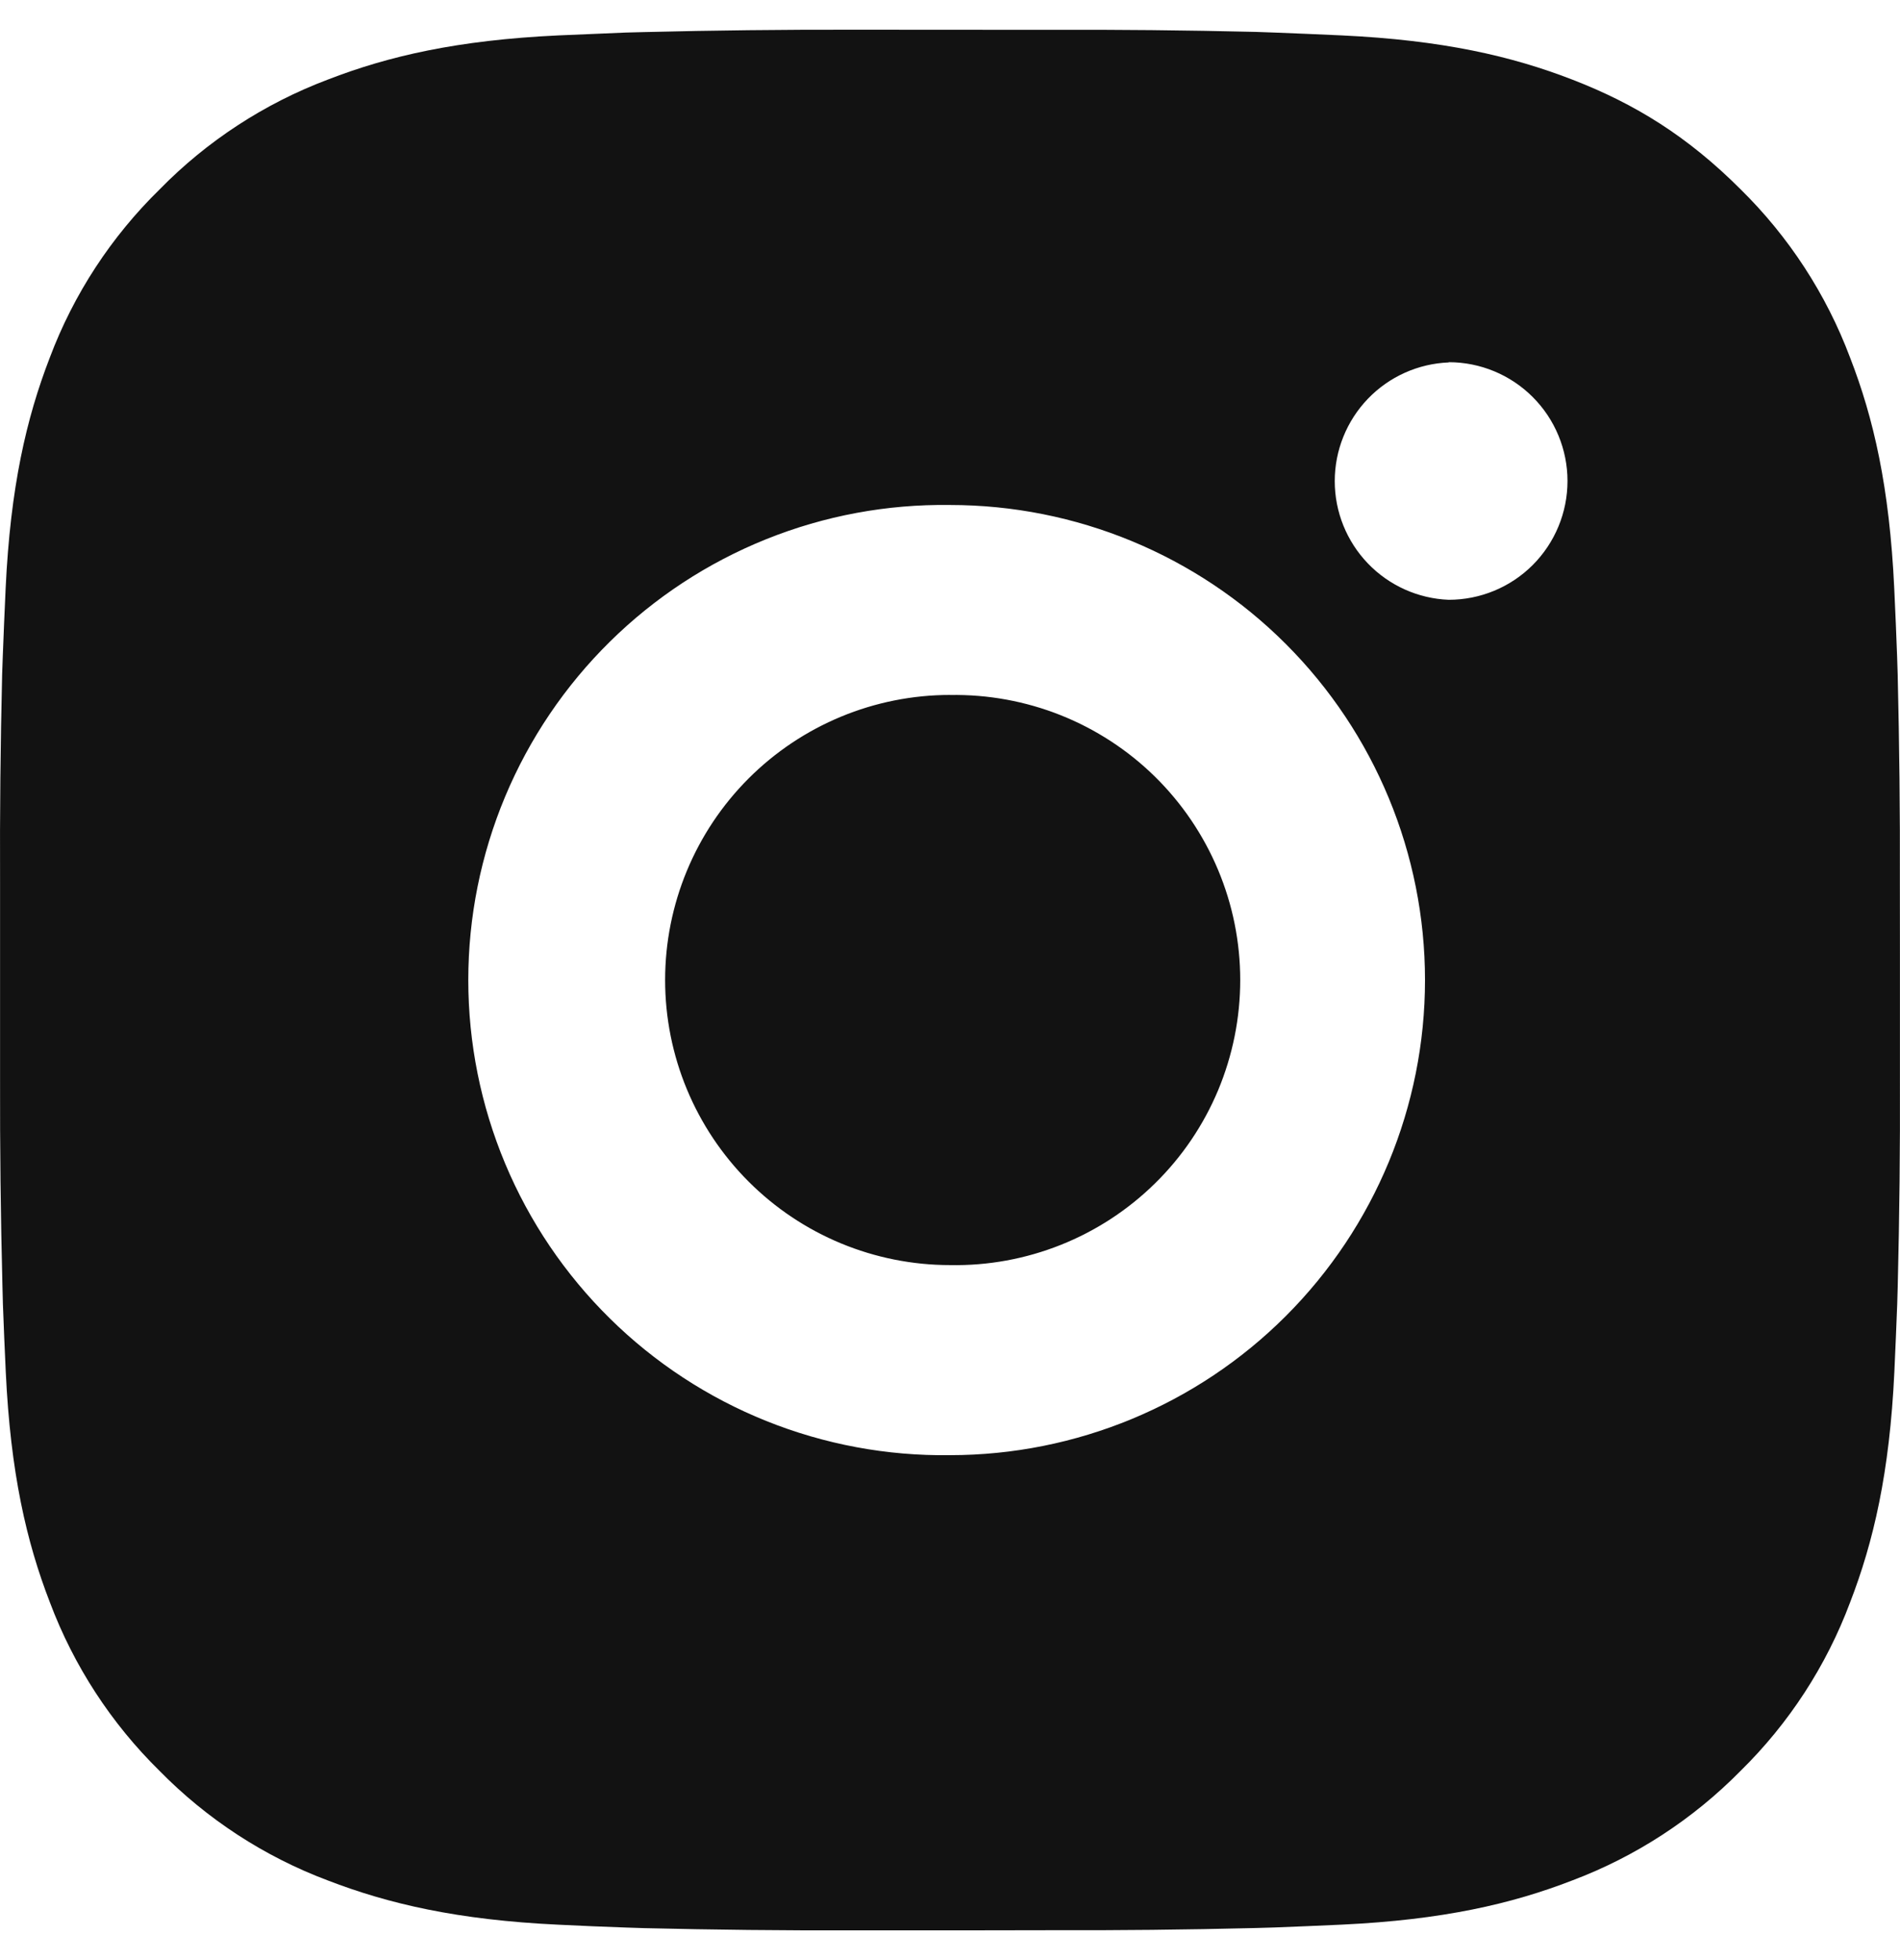 <svg width="32" height="33" viewBox="0 0 32 33" fill="none" xmlns="http://www.w3.org/2000/svg">
<path d="M17.645 0.502C18.812 0.497 19.98 0.509 21.147 0.537L21.457 0.548C21.816 0.561 22.169 0.577 22.597 0.596C24.299 0.676 25.46 0.945 26.48 1.34C27.535 1.747 28.425 2.297 29.315 3.187C30.128 3.986 30.758 4.953 31.159 6.02C31.555 7.039 31.823 8.202 31.903 9.905C31.922 10.33 31.939 10.685 31.951 11.044L31.961 11.354C31.989 12.521 32.002 13.688 31.998 14.855L31.999 16.048V18.144C32.003 19.312 31.991 20.479 31.962 21.646L31.953 21.957C31.94 22.315 31.924 22.669 31.905 23.096C31.825 24.798 31.553 25.96 31.159 26.979C30.759 28.047 30.129 29.015 29.315 29.814C28.515 30.627 27.547 31.257 26.48 31.659C25.46 32.054 24.299 32.323 22.597 32.403C22.169 32.422 21.816 32.438 21.457 32.451L21.147 32.46C19.98 32.489 18.812 32.501 17.645 32.497L16.451 32.499H14.357C13.19 32.503 12.022 32.49 10.855 32.462L10.544 32.452C10.165 32.439 9.785 32.423 9.405 32.404C7.703 32.324 6.541 32.052 5.521 31.659C4.453 31.258 3.486 30.628 2.687 29.814C1.873 29.015 1.243 28.047 0.841 26.979C0.446 25.96 0.177 24.798 0.097 23.096C0.079 22.716 0.063 22.337 0.049 21.957L0.041 21.646C0.011 20.479 -0.002 19.312 0.001 18.144V14.855C-0.004 13.688 0.008 12.521 0.036 11.354L0.047 11.044C0.06 10.685 0.076 10.33 0.095 9.905C0.175 8.201 0.444 7.041 0.839 6.02C1.241 4.952 1.873 3.986 2.689 3.188C3.487 2.373 4.453 1.743 5.521 1.34C6.541 0.945 7.701 0.676 9.405 0.596L10.544 0.548L10.855 0.54C12.021 0.511 13.188 0.498 14.355 0.5L17.645 0.502ZM16 8.502C14.94 8.487 13.888 8.682 12.904 9.078C11.921 9.473 11.025 10.06 10.271 10.804C9.516 11.548 8.916 12.435 8.507 13.413C8.098 14.391 7.887 15.44 7.887 16.5C7.887 17.56 8.098 18.61 8.507 19.588C8.916 20.566 9.516 21.453 10.271 22.197C11.025 22.941 11.921 23.528 12.904 23.923C13.888 24.318 14.94 24.514 16 24.499C18.122 24.499 20.157 23.656 21.657 22.156C23.157 20.656 24 18.621 24 16.5C24 14.378 23.157 12.343 21.657 10.843C20.157 9.343 18.122 8.502 16 8.502ZM16 11.701C16.638 11.69 17.271 11.805 17.864 12.041C18.456 12.277 18.996 12.628 19.451 13.075C19.906 13.522 20.267 14.055 20.514 14.643C20.761 15.231 20.888 15.862 20.888 16.5C20.888 17.137 20.761 17.768 20.515 18.357C20.268 18.945 19.907 19.478 19.452 19.924C18.997 20.371 18.458 20.723 17.865 20.959C17.273 21.195 16.639 21.311 16.002 21.299C14.729 21.299 13.508 20.794 12.608 19.893C11.708 18.993 11.202 17.773 11.202 16.5C11.202 15.227 11.708 14.006 12.608 13.106C13.508 12.206 14.729 11.7 16.002 11.7L16 11.701ZM24.4 6.102C23.884 6.122 23.395 6.342 23.038 6.714C22.68 7.087 22.48 7.583 22.48 8.1C22.48 8.617 22.68 9.113 23.038 9.486C23.395 9.858 23.884 10.078 24.4 10.098C24.93 10.098 25.439 9.888 25.814 9.513C26.189 9.137 26.4 8.629 26.4 8.098C26.4 7.568 26.189 7.059 25.814 6.684C25.439 6.309 24.93 6.098 24.4 6.098V6.102Z" fill="#121212"/>
</svg>
